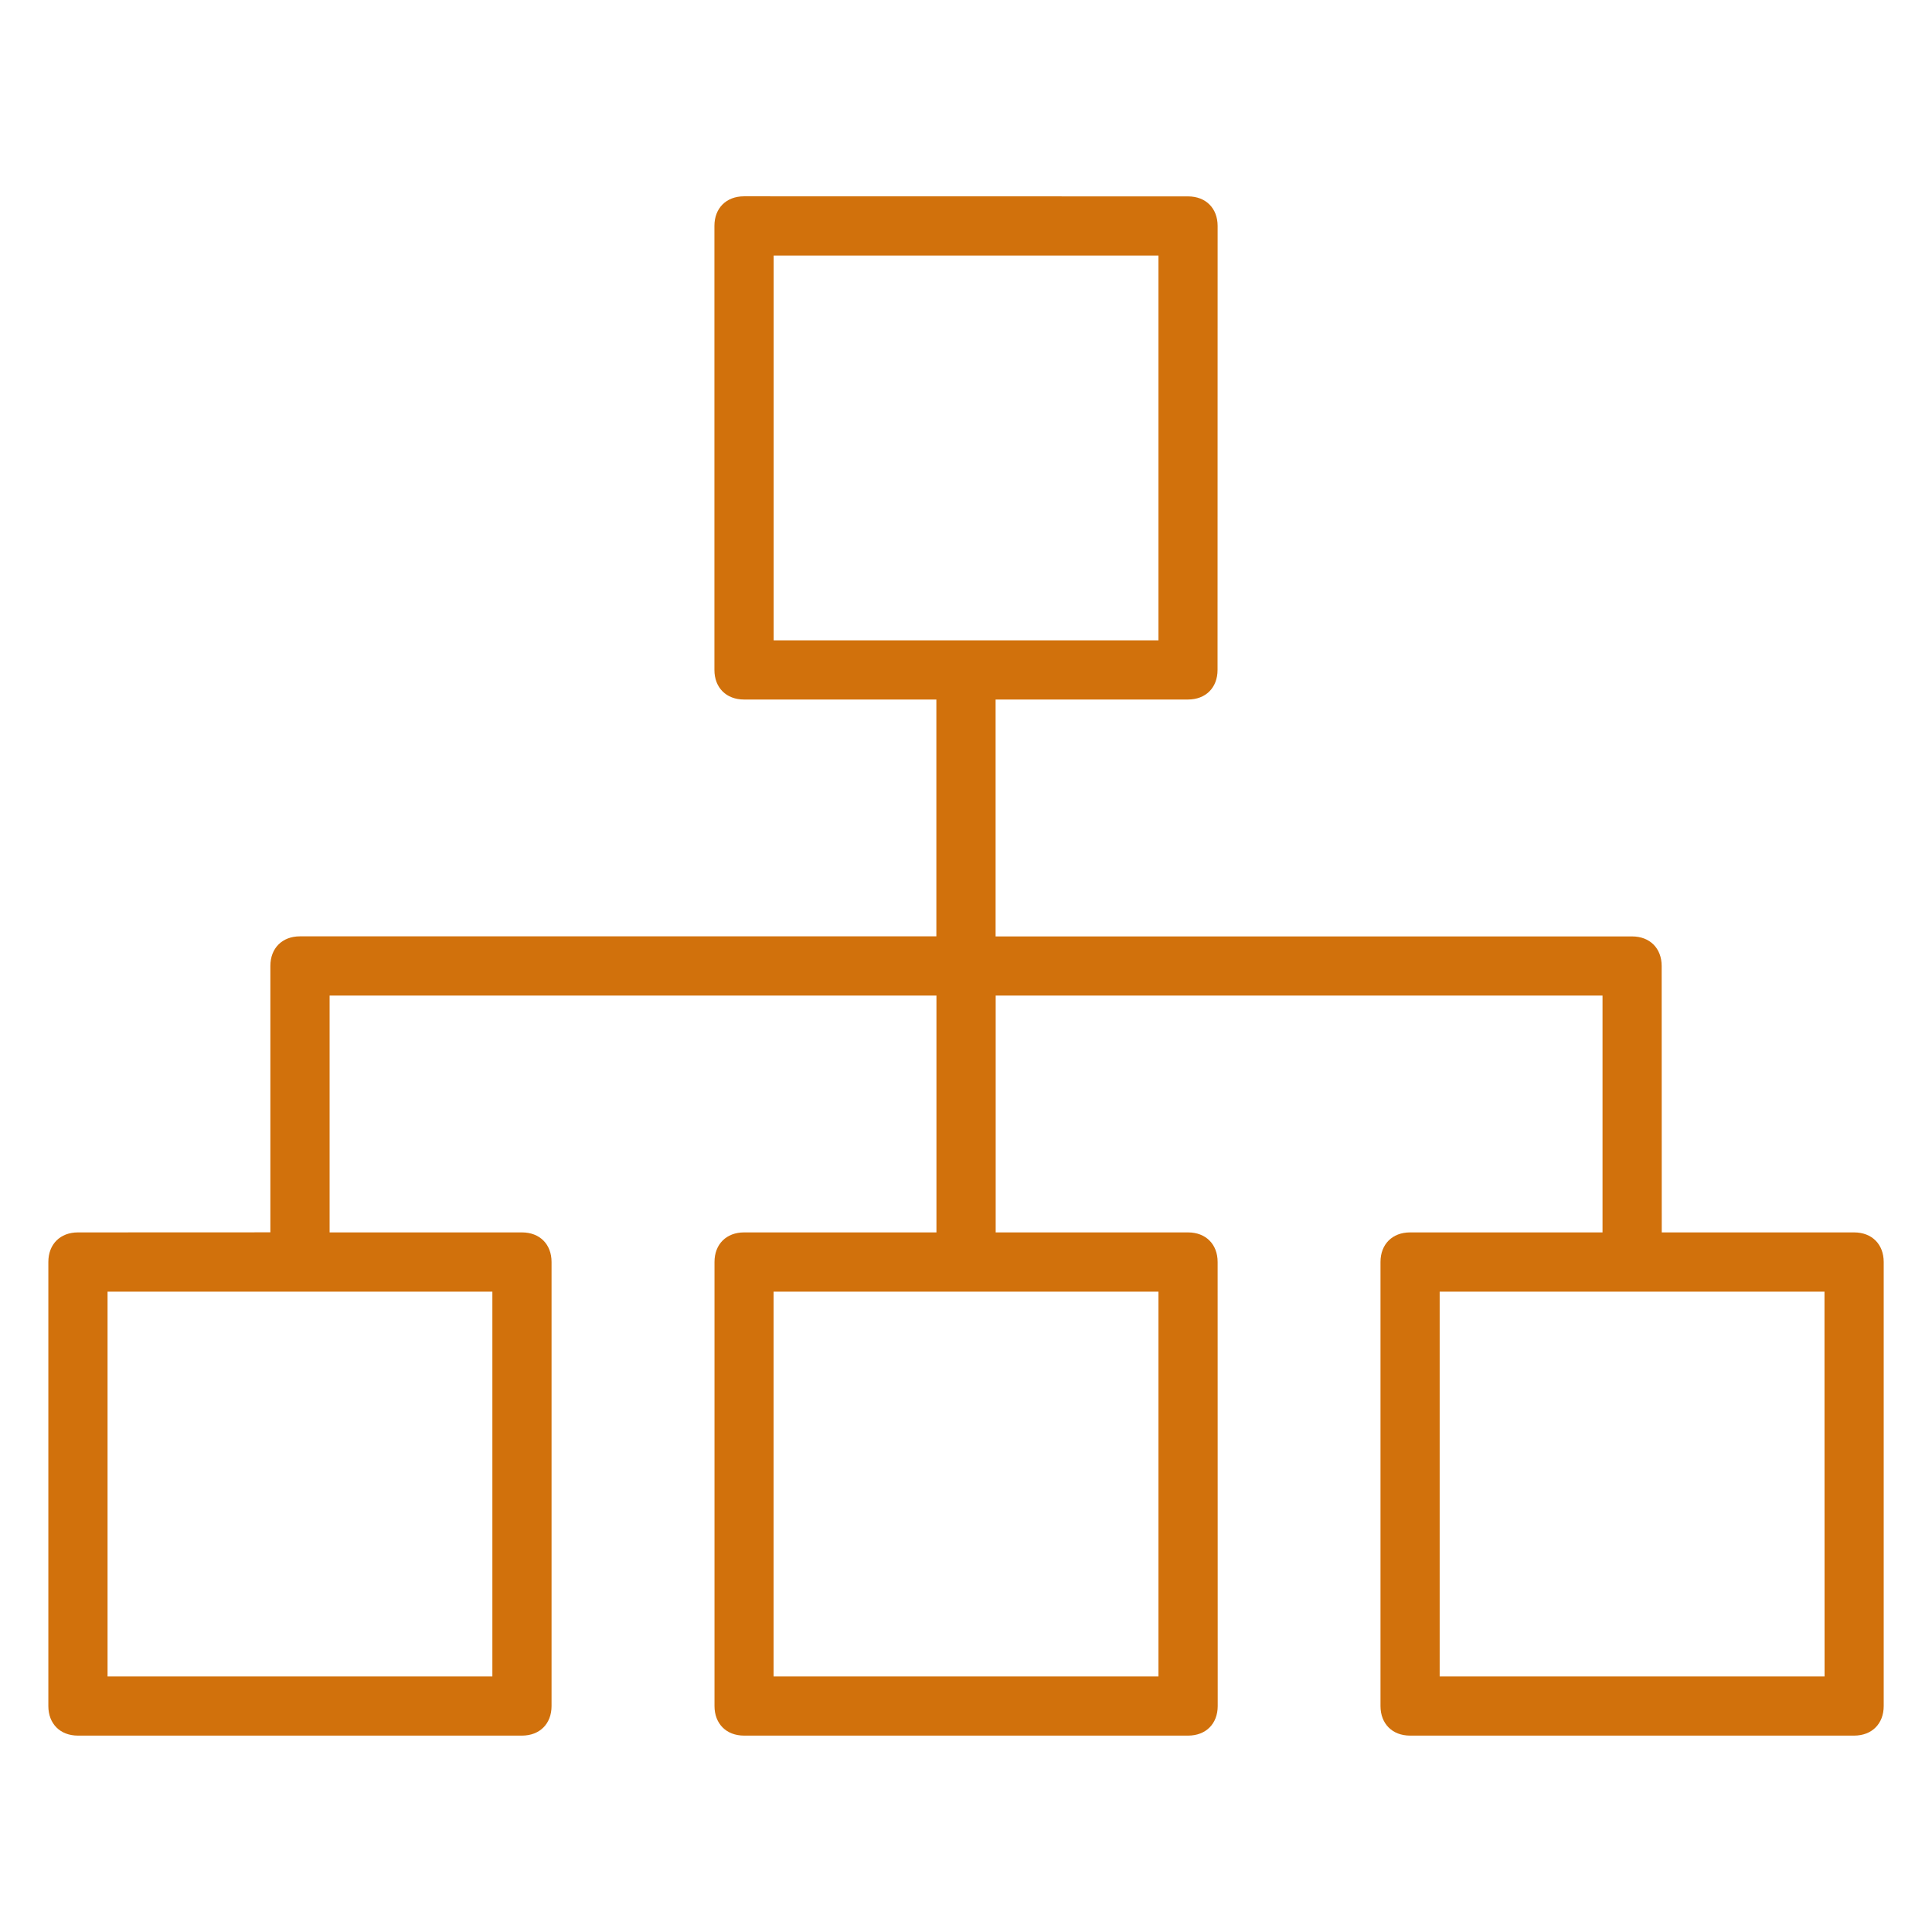 <?xml version="1.0" encoding="utf-8" ?>
<!DOCTYPE svg PUBLIC "-//W3C//DTD SVG 1.1//EN" "http://www.w3.org/Graphics/SVG/1.1/DTD/svg11.dtd">
<svg xmlns="http://www.w3.org/2000/svg" width="100pt" height="100pt" version="1.1" viewBox="0 0 100 100"><path d="m95.969 63.789h-9.957l-0.004-13.789c0-0.918-0.613-1.531-1.531-1.531h-32.945v-12.262h9.957c0.918 0 1.531-0.613 1.531-1.531l0.004-22.98c0-0.918-0.613-1.531-1.531-1.531l-22.984-0.004c-0.918 0-1.531 0.613-1.531 1.531v22.984c0 0.918 0.613 1.531 1.531 1.531h9.957v12.258h-32.941c-0.918 0-1.531 0.613-1.531 1.531v13.789l-9.961 0.004c-0.918 0-1.531 0.613-1.531 1.531v22.984c0 0.918 0.613 1.531 1.531 1.531h22.984c0.918 0 1.531-0.613 1.531-1.531v-22.984c0-0.918-0.613-1.531-1.531-1.531h-9.957v-12.258h31.41v12.258h-9.957c-0.918 0-1.531 0.613-1.531 1.531v22.984c0 0.918 0.613 1.531 1.531 1.531h22.984c0.918 0 1.531-0.613 1.531-1.531l-0.004-22.984c0-0.918-0.613-1.531-1.531-1.531h-9.957v-12.258h31.41v12.258h-9.961c-0.918 0-1.531 0.613-1.531 1.531v22.984c0 0.918 0.613 1.531 1.531 1.531h22.984c0.918 0 1.531-0.613 1.531-1.531v-22.984c0-0.918-0.613-1.531-1.531-1.531zm-70.484 3.066v19.918h-19.918v-19.918zm34.477 0v19.918h-19.922v-19.918zm-19.918-33.711v-19.918h19.918v19.918zm54.395 53.629h-19.922v-19.918h19.918z" fill="#d1710c"/></svg>